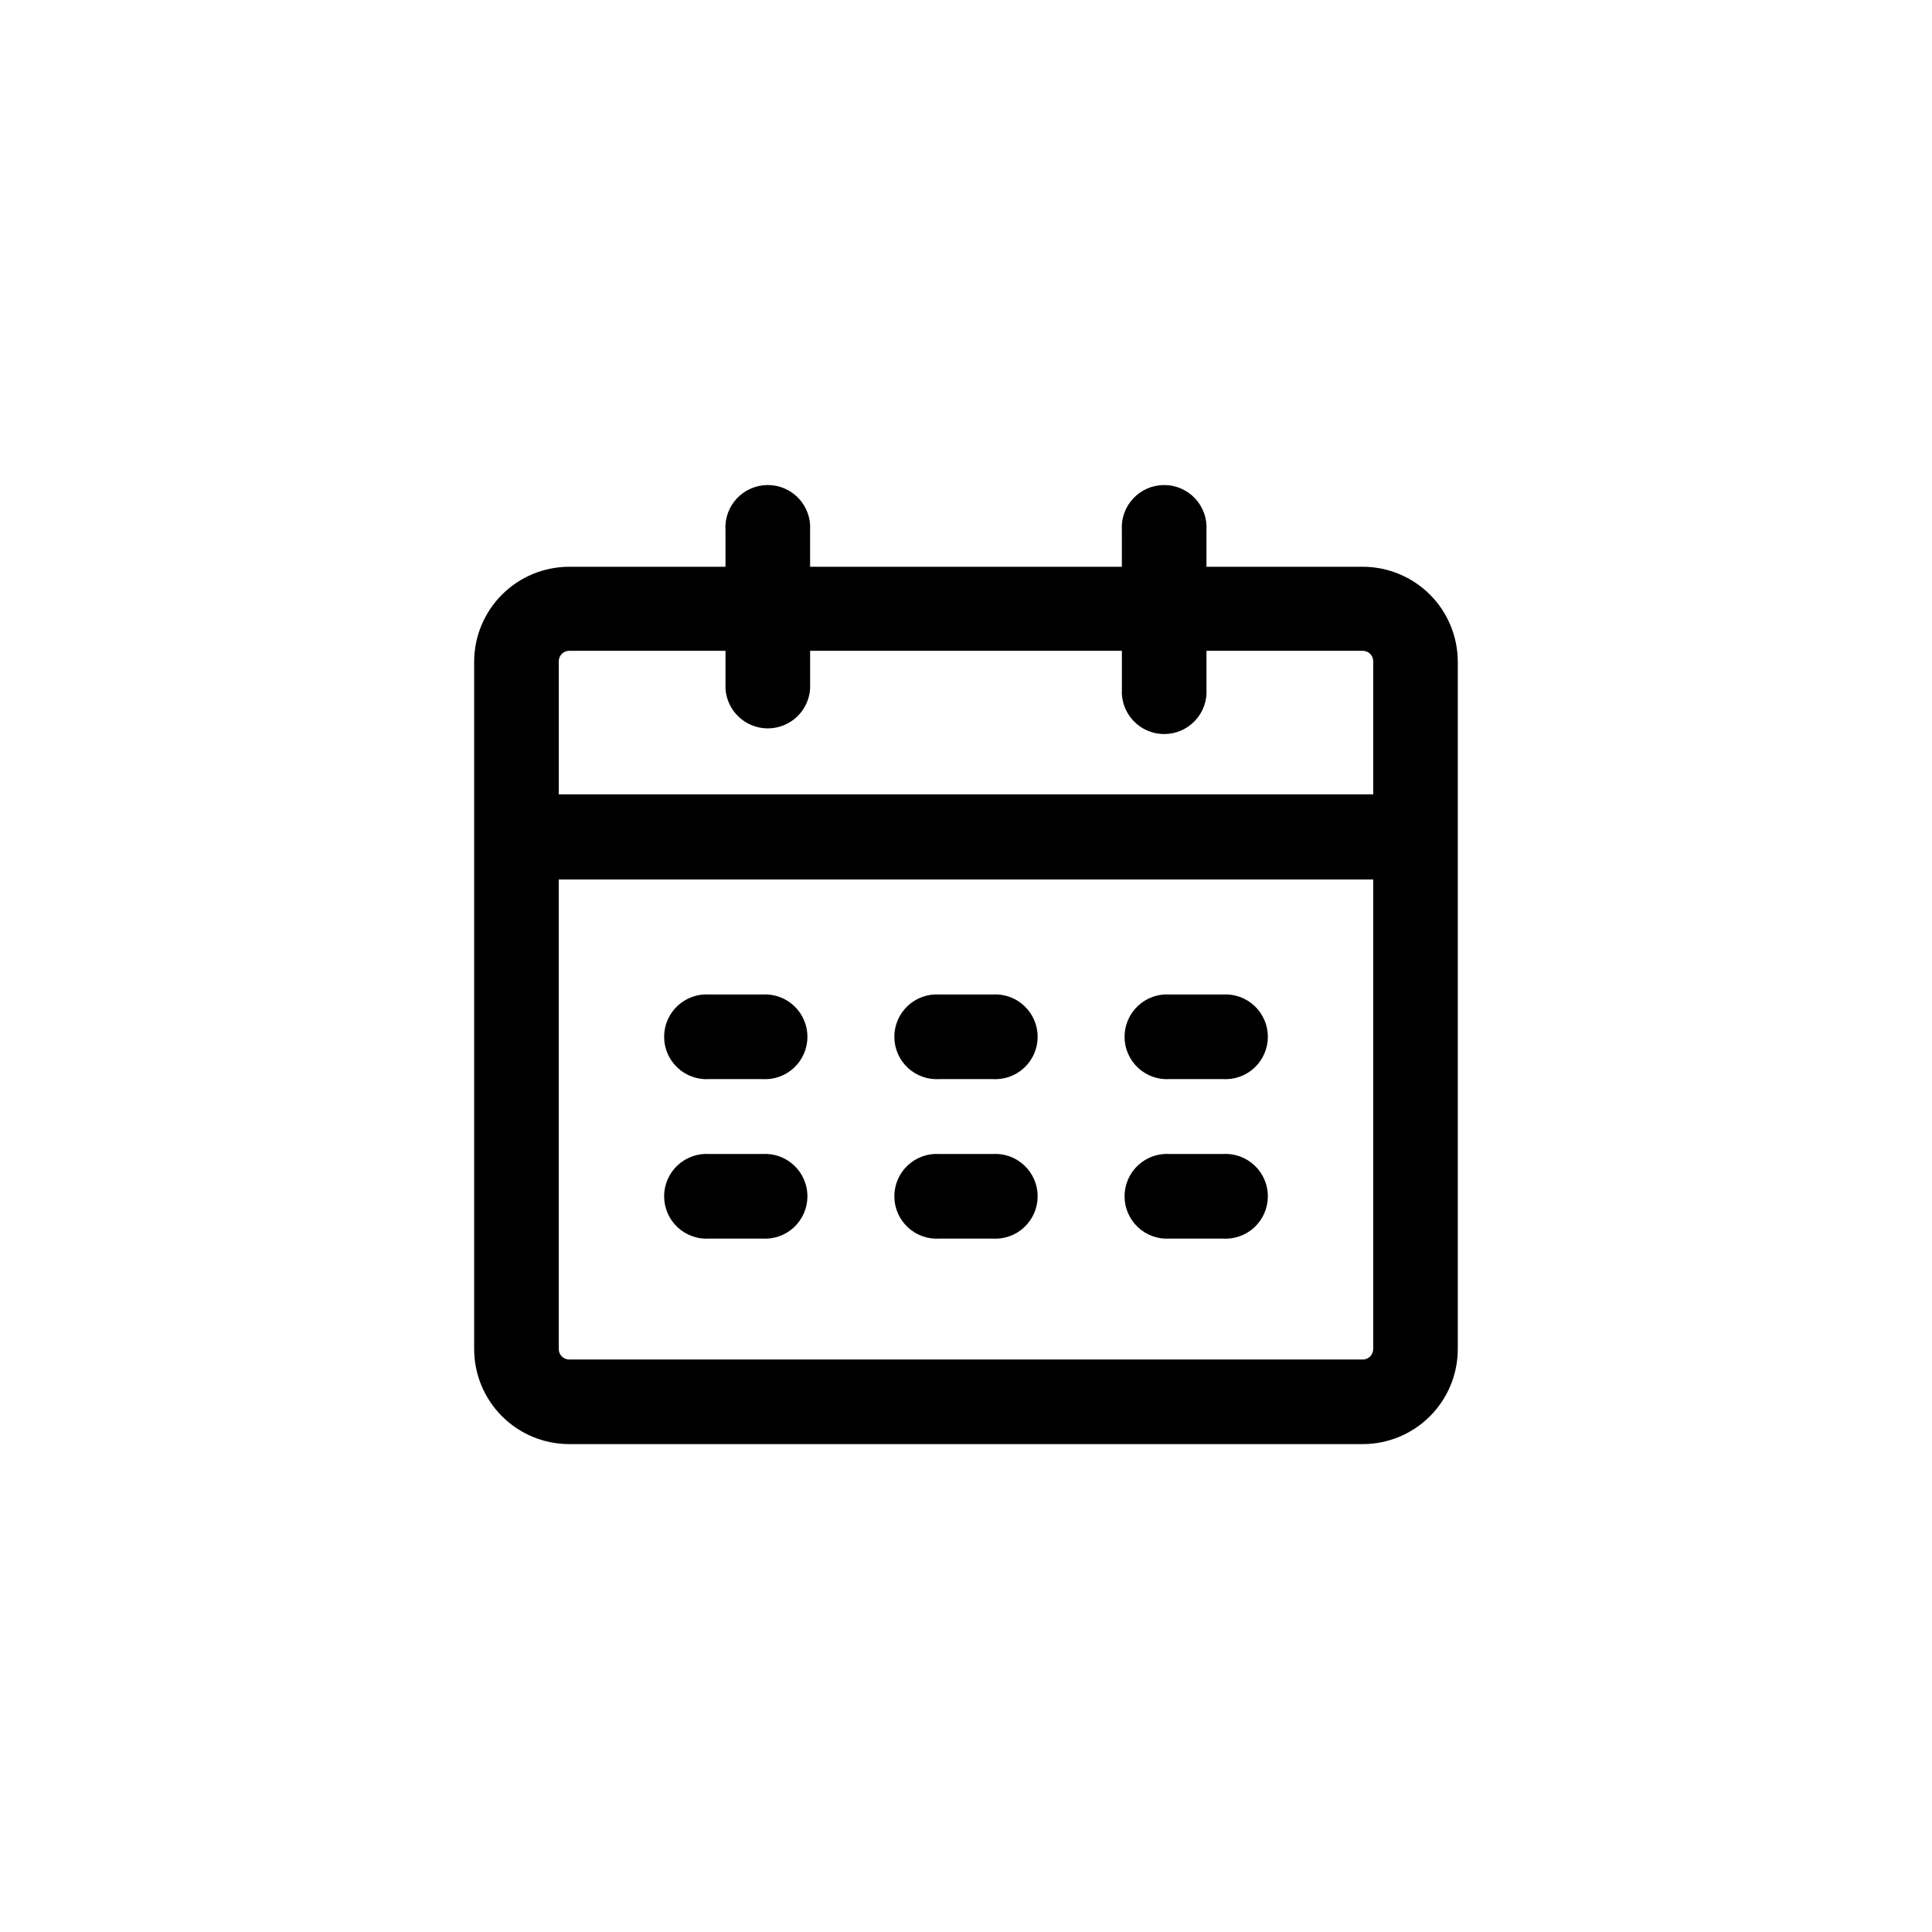 <?xml version="1.0" encoding="UTF-8"?>
<!-- Uploaded to: ICON Repo, www.iconrepo.com, Generator: ICON Repo Mixer Tools -->
<svg fill="#000000" width="800px" height="800px" version="1.1" viewBox="144 144 512 512" xmlns="http://www.w3.org/2000/svg">
 <g>
  <path d="m505.14 294.2h-41.414v-9.676c0.207-3.102-0.879-6.152-3.004-8.426-2.125-2.269-5.094-3.559-8.207-3.559-3.109 0-6.082 1.289-8.203 3.559-2.125 2.273-3.215 5.324-3.004 8.426v9.676h-82.625v-9.676c0.207-3.102-0.879-6.152-3.004-8.426-2.125-2.269-5.098-3.559-8.207-3.559-3.109 0-6.082 1.289-8.207 3.559-2.125 2.273-3.211 5.324-3.004 8.426v9.676h-41.414c-6.68 0-13.086 2.652-17.809 7.379-4.727 4.723-7.379 11.129-7.379 17.812v182.12c0 6.68 2.652 13.09 7.379 17.812 4.723 4.723 11.129 7.379 17.809 7.379h210.29c6.68 0 13.086-2.656 17.812-7.379 4.723-4.723 7.379-11.133 7.379-17.812v-182.12c0-6.684-2.656-13.09-7.379-17.812-4.727-4.727-11.133-7.379-17.812-7.379zm-210.29 22.27h41.414v10.078-0.004c0.398 5.898 5.297 10.484 11.211 10.484 5.914 0 10.812-4.586 11.211-10.484v-10.078l82.625 0.004v10.078-0.004c-0.211 3.102 0.879 6.152 3.004 8.426 2.121 2.273 5.094 3.562 8.203 3.562 3.113 0 6.082-1.289 8.207-3.562s3.211-5.324 3.004-8.426v-10.078h41.414v0.004c1.531 0 2.769 1.238 2.769 2.769v35.266h-215.83v-35.113c-0.043-0.762 0.23-1.508 0.758-2.059 0.523-0.555 1.25-0.867 2.012-0.863zm210.29 187.82h-210.29c-1.527 0-2.769-1.238-2.769-2.769v-124.44h215.83v124.44c0 1.531-1.238 2.769-2.769 2.769z"/>
  <path d="m407 407.55h-14.004c-3.106-0.207-6.156 0.879-8.426 3.004-2.273 2.125-3.562 5.098-3.562 8.207s1.289 6.082 3.562 8.207c2.269 2.125 5.32 3.211 8.426 3.004h14.008-0.004c3.106 0.207 6.156-0.879 8.426-3.004 2.273-2.125 3.562-5.098 3.562-8.207s-1.289-6.082-3.562-8.207c-2.269-2.125-5.32-3.211-8.426-3.004z"/>
  <path d="m468.01 407.55h-14.004c-3.106-0.207-6.156 0.879-8.426 3.004-2.273 2.125-3.562 5.098-3.562 8.207s1.289 6.082 3.562 8.207c2.269 2.125 5.32 3.211 8.426 3.004h14.004c3.106 0.207 6.156-0.879 8.426-3.004 2.273-2.125 3.562-5.098 3.562-8.207s-1.289-6.082-3.562-8.207c-2.269-2.125-5.32-3.211-8.426-3.004z"/>
  <path d="m345.99 407.55h-14.004c-3.102-0.207-6.152 0.879-8.426 3.004-2.273 2.125-3.562 5.098-3.562 8.207s1.289 6.082 3.562 8.207c2.273 2.125 5.324 3.211 8.426 3.004h14.008-0.004c3.106 0.207 6.156-0.879 8.426-3.004 2.273-2.125 3.562-5.098 3.562-8.207s-1.289-6.082-3.562-8.207c-2.269-2.125-5.32-3.211-8.426-3.004z"/>
  <path d="m407 449.82h-14.004c-3.106-0.207-6.156 0.879-8.426 3.004-2.273 2.125-3.562 5.098-3.562 8.207s1.289 6.082 3.562 8.207c2.269 2.125 5.32 3.211 8.426 3.004h14.008-0.004c3.106 0.207 6.156-0.879 8.426-3.004 2.273-2.125 3.562-5.098 3.562-8.207s-1.289-6.082-3.562-8.207c-2.269-2.125-5.32-3.211-8.426-3.004z"/>
  <path d="m468.01 449.82h-14.004c-3.106-0.207-6.156 0.879-8.426 3.004-2.273 2.125-3.562 5.098-3.562 8.207s1.289 6.082 3.562 8.207c2.269 2.125 5.32 3.211 8.426 3.004h14.004c3.106 0.207 6.156-0.879 8.426-3.004 2.273-2.125 3.562-5.098 3.562-8.207s-1.289-6.082-3.562-8.207c-2.269-2.125-5.32-3.211-8.426-3.004z"/>
  <path d="m345.99 449.82h-14.004c-3.102-0.207-6.152 0.879-8.426 3.004-2.273 2.125-3.562 5.098-3.562 8.207s1.289 6.082 3.562 8.207c2.273 2.125 5.324 3.211 8.426 3.004h14.008-0.004c3.106 0.207 6.156-0.879 8.426-3.004 2.273-2.125 3.562-5.098 3.562-8.207s-1.289-6.082-3.562-8.207c-2.269-2.125-5.32-3.211-8.426-3.004z"/>
 </g>
</svg>